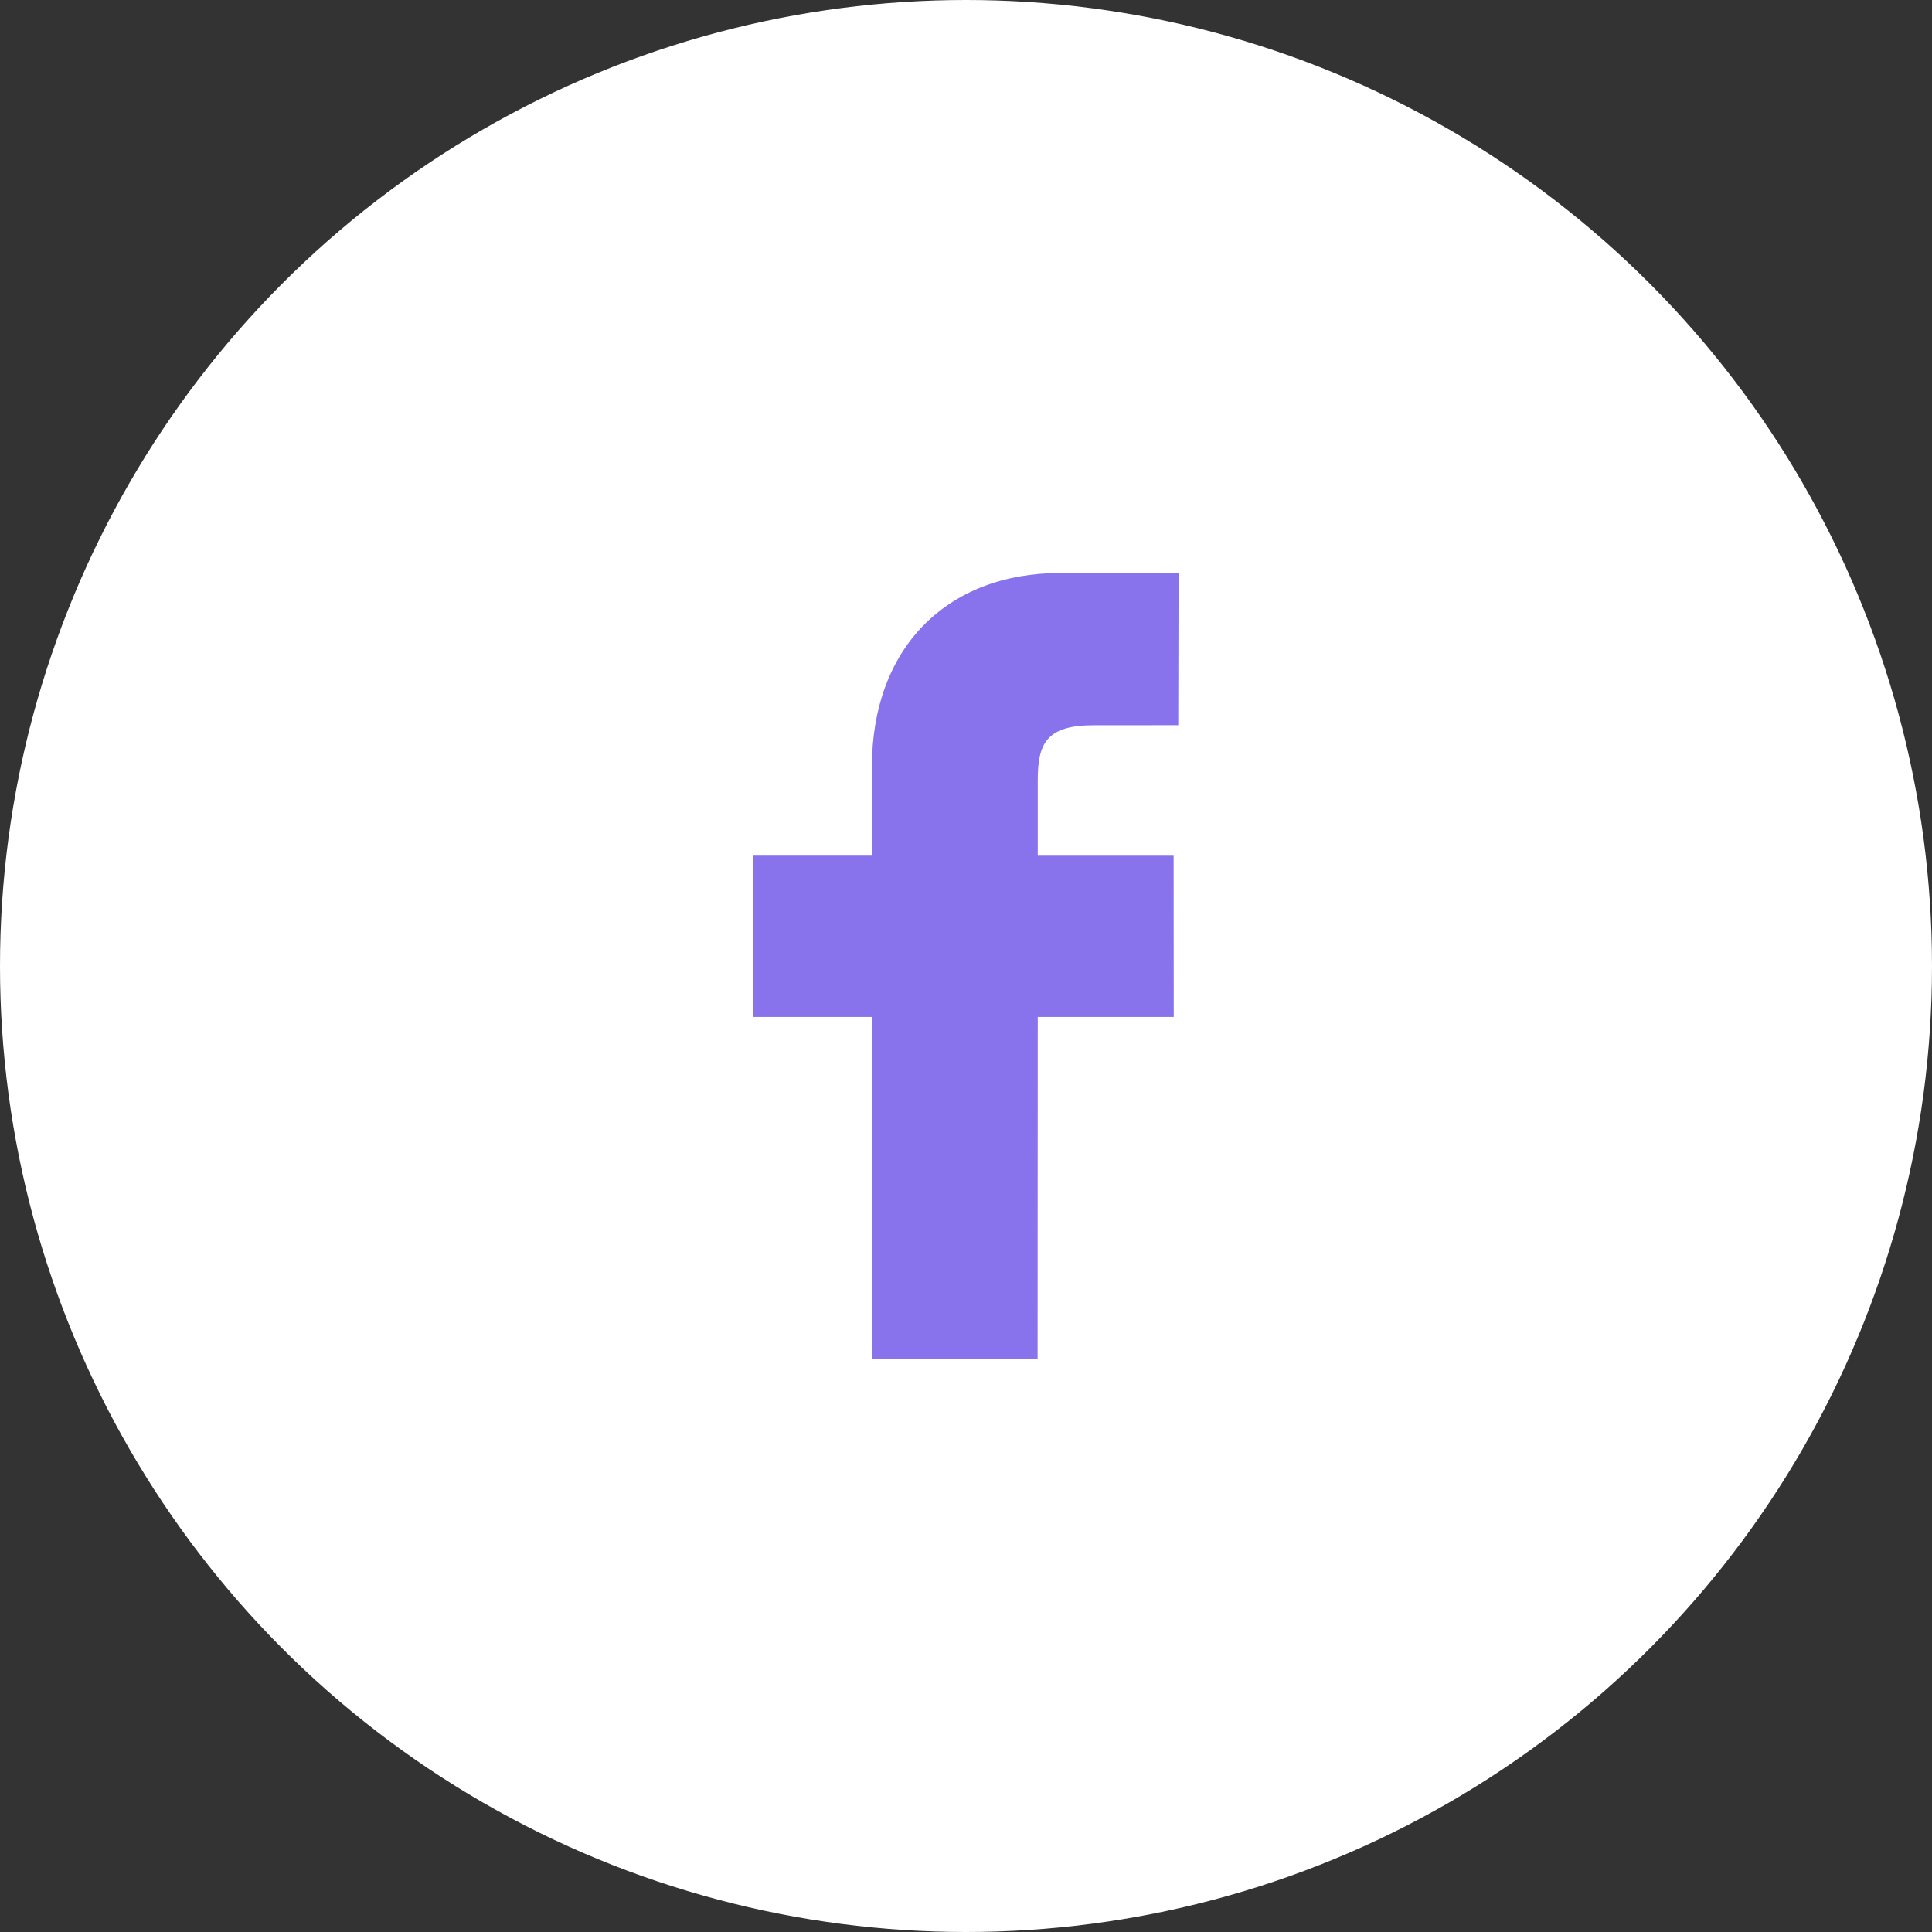 <?xml version="1.0" encoding="UTF-8"?> <svg xmlns="http://www.w3.org/2000/svg" width="49" height="49" viewBox="0 0 49 49" fill="none"><rect x="0" y="0" width="49" height="49" fill="#333333" stroke="none"/><circle cx="24.5" cy="24.5" r="24.5" fill="white"></circle><path d="M29.892 14.536L26.896 14.532C23.991 14.532 22.114 16.457 22.114 19.44V21.701H19.108V25.792H22.114L22.11 34.47H26.316L26.32 25.792H29.769L29.766 21.702H26.32V19.783C26.32 18.86 26.538 18.394 27.739 18.394L29.883 18.393L29.892 14.536Z" fill="#8873ED"></path></svg> 
